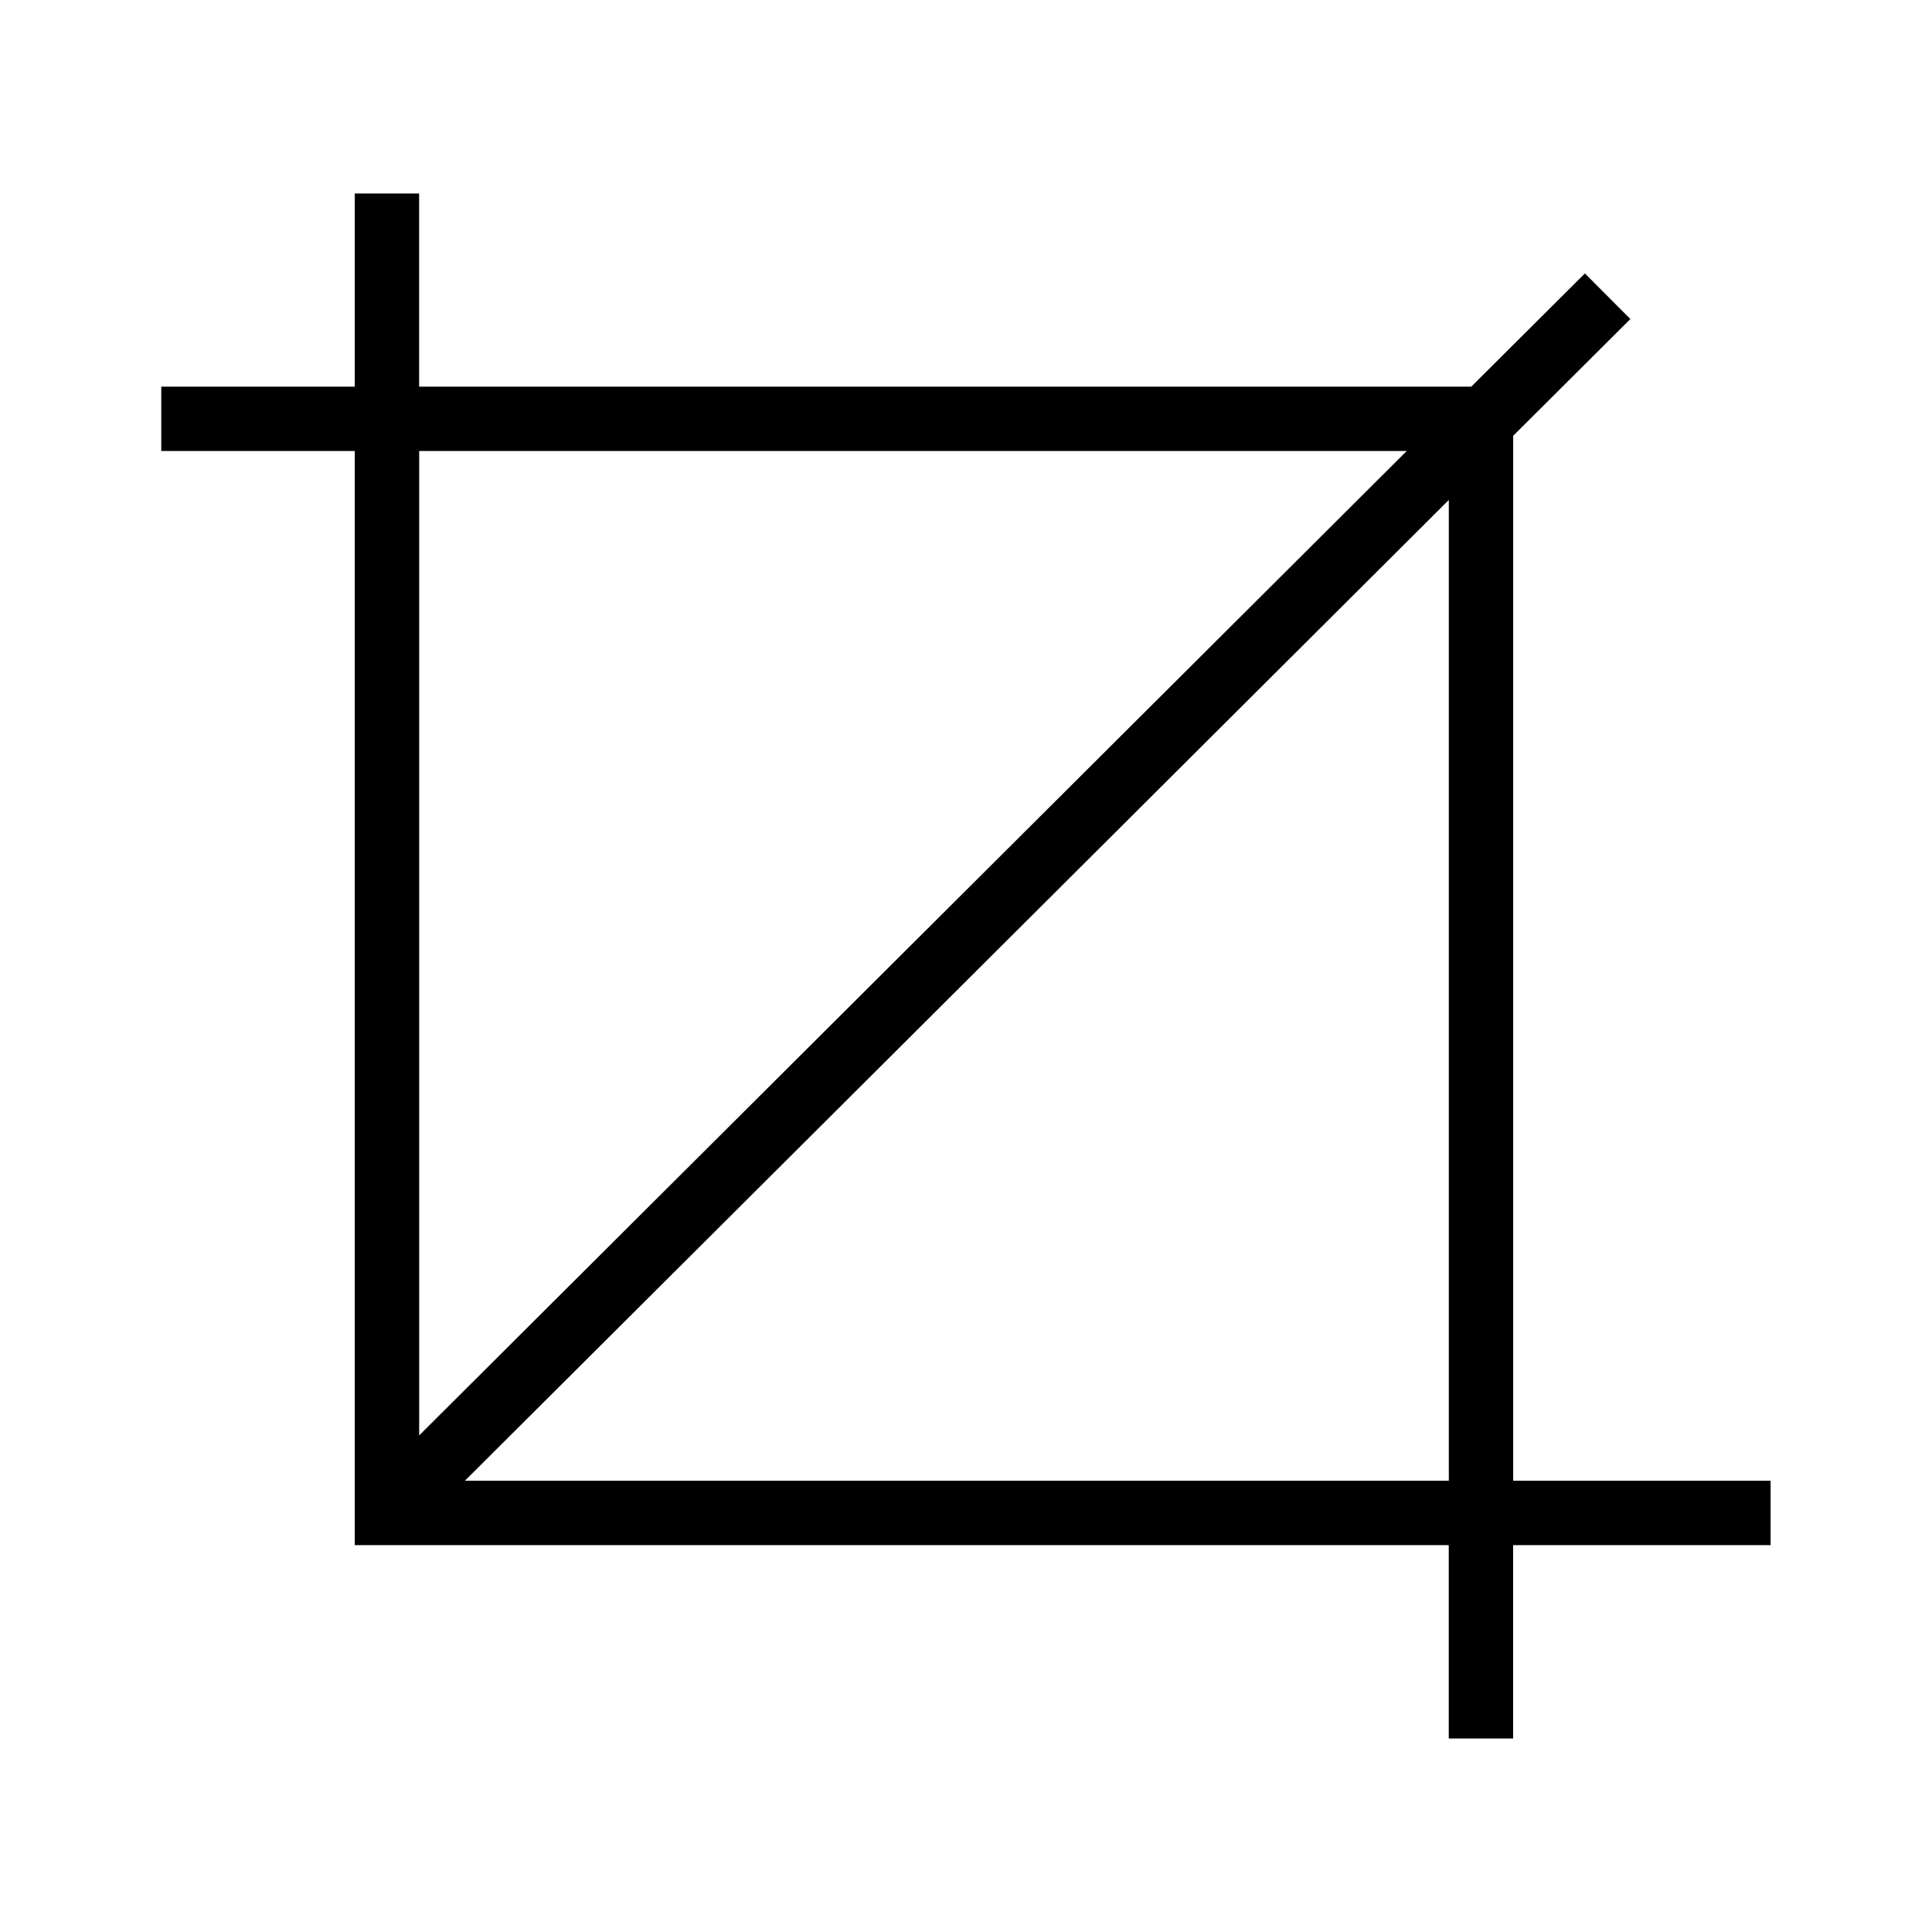 <?xml version="1.0" encoding="utf-8"?>

<!DOCTYPE svg PUBLIC "-//W3C//DTD SVG 1.1//EN" "http://www.w3.org/Graphics/SVG/1.1/DTD/svg11.dtd">
<!-- Uploaded to: SVG Repo, www.svgrepo.com, Generator: SVG Repo Mixer Tools -->
<svg width="800px" height="800px" viewBox="0 0 32 32" version="1.1" xmlns="http://www.w3.org/2000/svg" xmlns:xlink="http://www.w3.org/1999/xlink">
<g id="icomoon-ignore">
</g>
<path d="M25.063 24.526v-17.308l1.941-1.934-0.753-0.755-1.882 1.875h-17.427v-3.199h-1.066v3.199h-3.205v1.066h3.205v18.122h18.12v3.203h1.066v-3.203h4.265v-1.066h-4.265zM23.3 7.47l-16.357 16.305v-16.305h16.357zM7.7 24.526l16.297-16.245v16.245h-16.297z" fill="#000000">
</path>
</svg>
